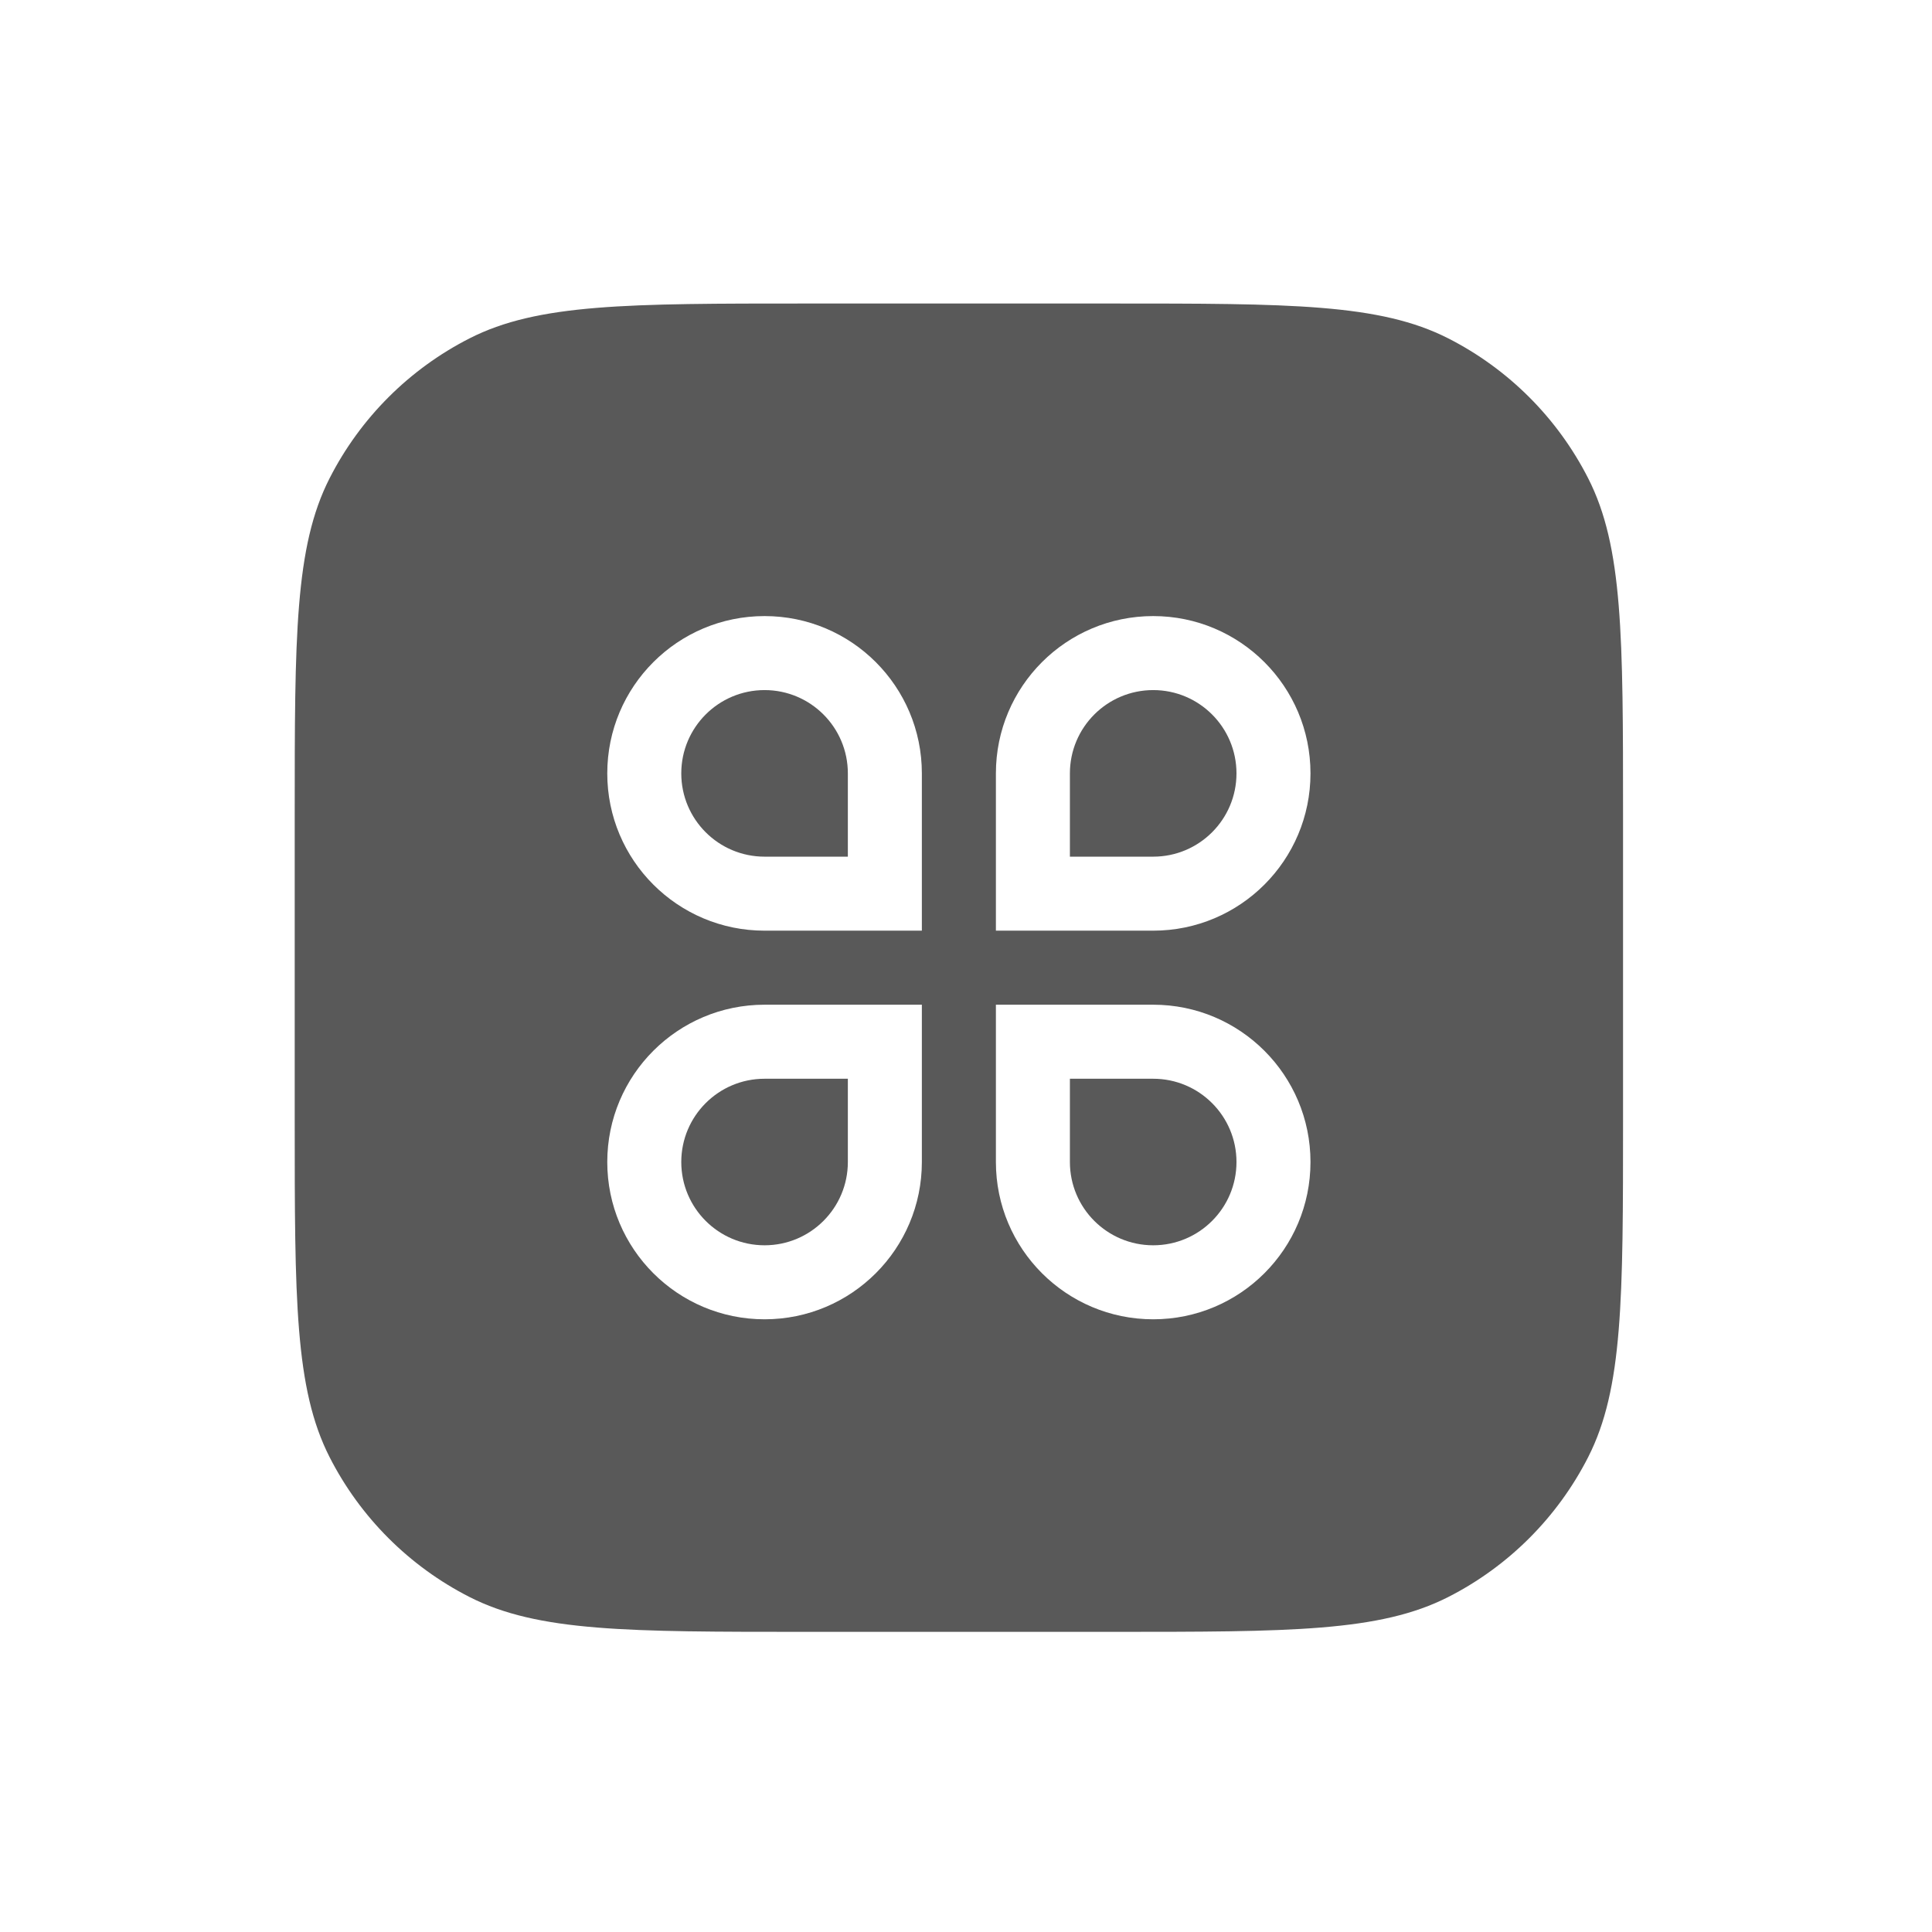 <?xml version="1.0" encoding="utf-8"?>
<svg xmlns="http://www.w3.org/2000/svg" fill="none" height="100%" overflow="visible" preserveAspectRatio="none" style="display: block;" viewBox="0 0 59 59" width="100%">
<g filter="url(#filter0_d_0_775)" id="Vector">
<path d="M9 22.638C9 17.164 9 14.427 10.065 12.337C11.002 10.498 12.498 9.002 14.337 8.065C16.427 7 19.164 7 24.638 7H33.927C39.401 7 42.138 7 44.229 8.065C46.068 9.002 47.563 10.498 48.5 12.337C49.565 14.427 49.565 17.164 49.565 22.638V31.927C49.565 37.401 49.565 40.138 48.5 42.229C47.563 44.068 46.068 45.563 44.229 46.5C42.138 47.565 39.401 47.565 33.927 47.565H24.638C19.164 47.565 16.427 47.565 14.337 46.5C12.498 45.563 11.002 44.068 10.065 42.229C9 40.138 9 37.401 9 31.927V22.638Z" fill="#595959"/>
<path d="M23.349 16.545C26.002 16.545 28.152 18.695 28.152 21.349V26.152H23.349C20.695 26.152 18.545 24.002 18.545 21.349C18.545 18.695 20.695 16.545 23.349 16.545ZM25.892 23.892V21.349C25.892 19.944 24.753 18.805 23.349 18.805C21.944 18.805 20.805 19.944 20.805 21.349C20.805 22.753 21.944 23.892 23.349 23.892H25.892ZM23.349 28.413H28.152V33.217C28.152 35.87 26.002 38.02 23.349 38.02C20.695 38.02 18.545 35.87 18.545 33.217C18.545 30.564 20.695 28.413 23.349 28.413ZM23.349 30.674C21.944 30.674 20.805 31.812 20.805 33.217C20.805 34.621 21.944 35.76 23.349 35.76C24.753 35.76 25.892 34.621 25.892 33.217V30.674H23.349ZM35.217 16.545C37.87 16.545 40.02 18.695 40.02 21.349C40.02 24.002 37.87 26.152 35.217 26.152H30.413V21.349C30.413 18.695 32.564 16.545 35.217 16.545ZM35.217 23.892C36.621 23.892 37.76 22.753 37.76 21.349C37.76 19.944 36.621 18.805 35.217 18.805C33.812 18.805 32.673 19.944 32.673 21.349V23.892H35.217ZM30.413 28.413H35.217C37.87 28.413 40.02 30.564 40.02 33.217C40.02 35.87 37.87 38.02 35.217 38.02C32.564 38.02 30.413 35.87 30.413 33.217V28.413ZM32.673 30.674V33.217C32.673 34.621 33.812 35.76 35.217 35.76C36.621 35.76 37.76 34.621 37.76 33.217C37.76 31.812 36.621 30.674 35.217 30.674H32.673Z" fill="white"/>
</g>
<defs>
<filter color-interpolation-filters="sRGB" filterUnits="userSpaceOnUse" height="57.586" id="filter0_d_0_775" width="57.586" x="0.49" y="0.759">
<feFlood flood-opacity="0" result="BackgroundImageFix"/>
<feColorMatrix in="SourceAlpha" result="hardAlpha" type="matrix" values="0 0 0 0 0 0 0 0 0 0 0 0 0 0 0 0 0 0 127 0"/>
<feOffset dy="2.269"/>
<feGaussianBlur stdDeviation="4.255"/>
<feComposite in2="hardAlpha" operator="out"/>
<feColorMatrix type="matrix" values="0 0 0 0 0 0 0 0 0 0 0 0 0 0 0 0 0 0 0.2 0"/>
<feBlend in2="BackgroundImageFix" mode="normal" result="effect1_dropShadow_0_775"/>
<feBlend in="SourceGraphic" in2="effect1_dropShadow_0_775" mode="normal" result="shape"/>
</filter>
</defs>
</svg>